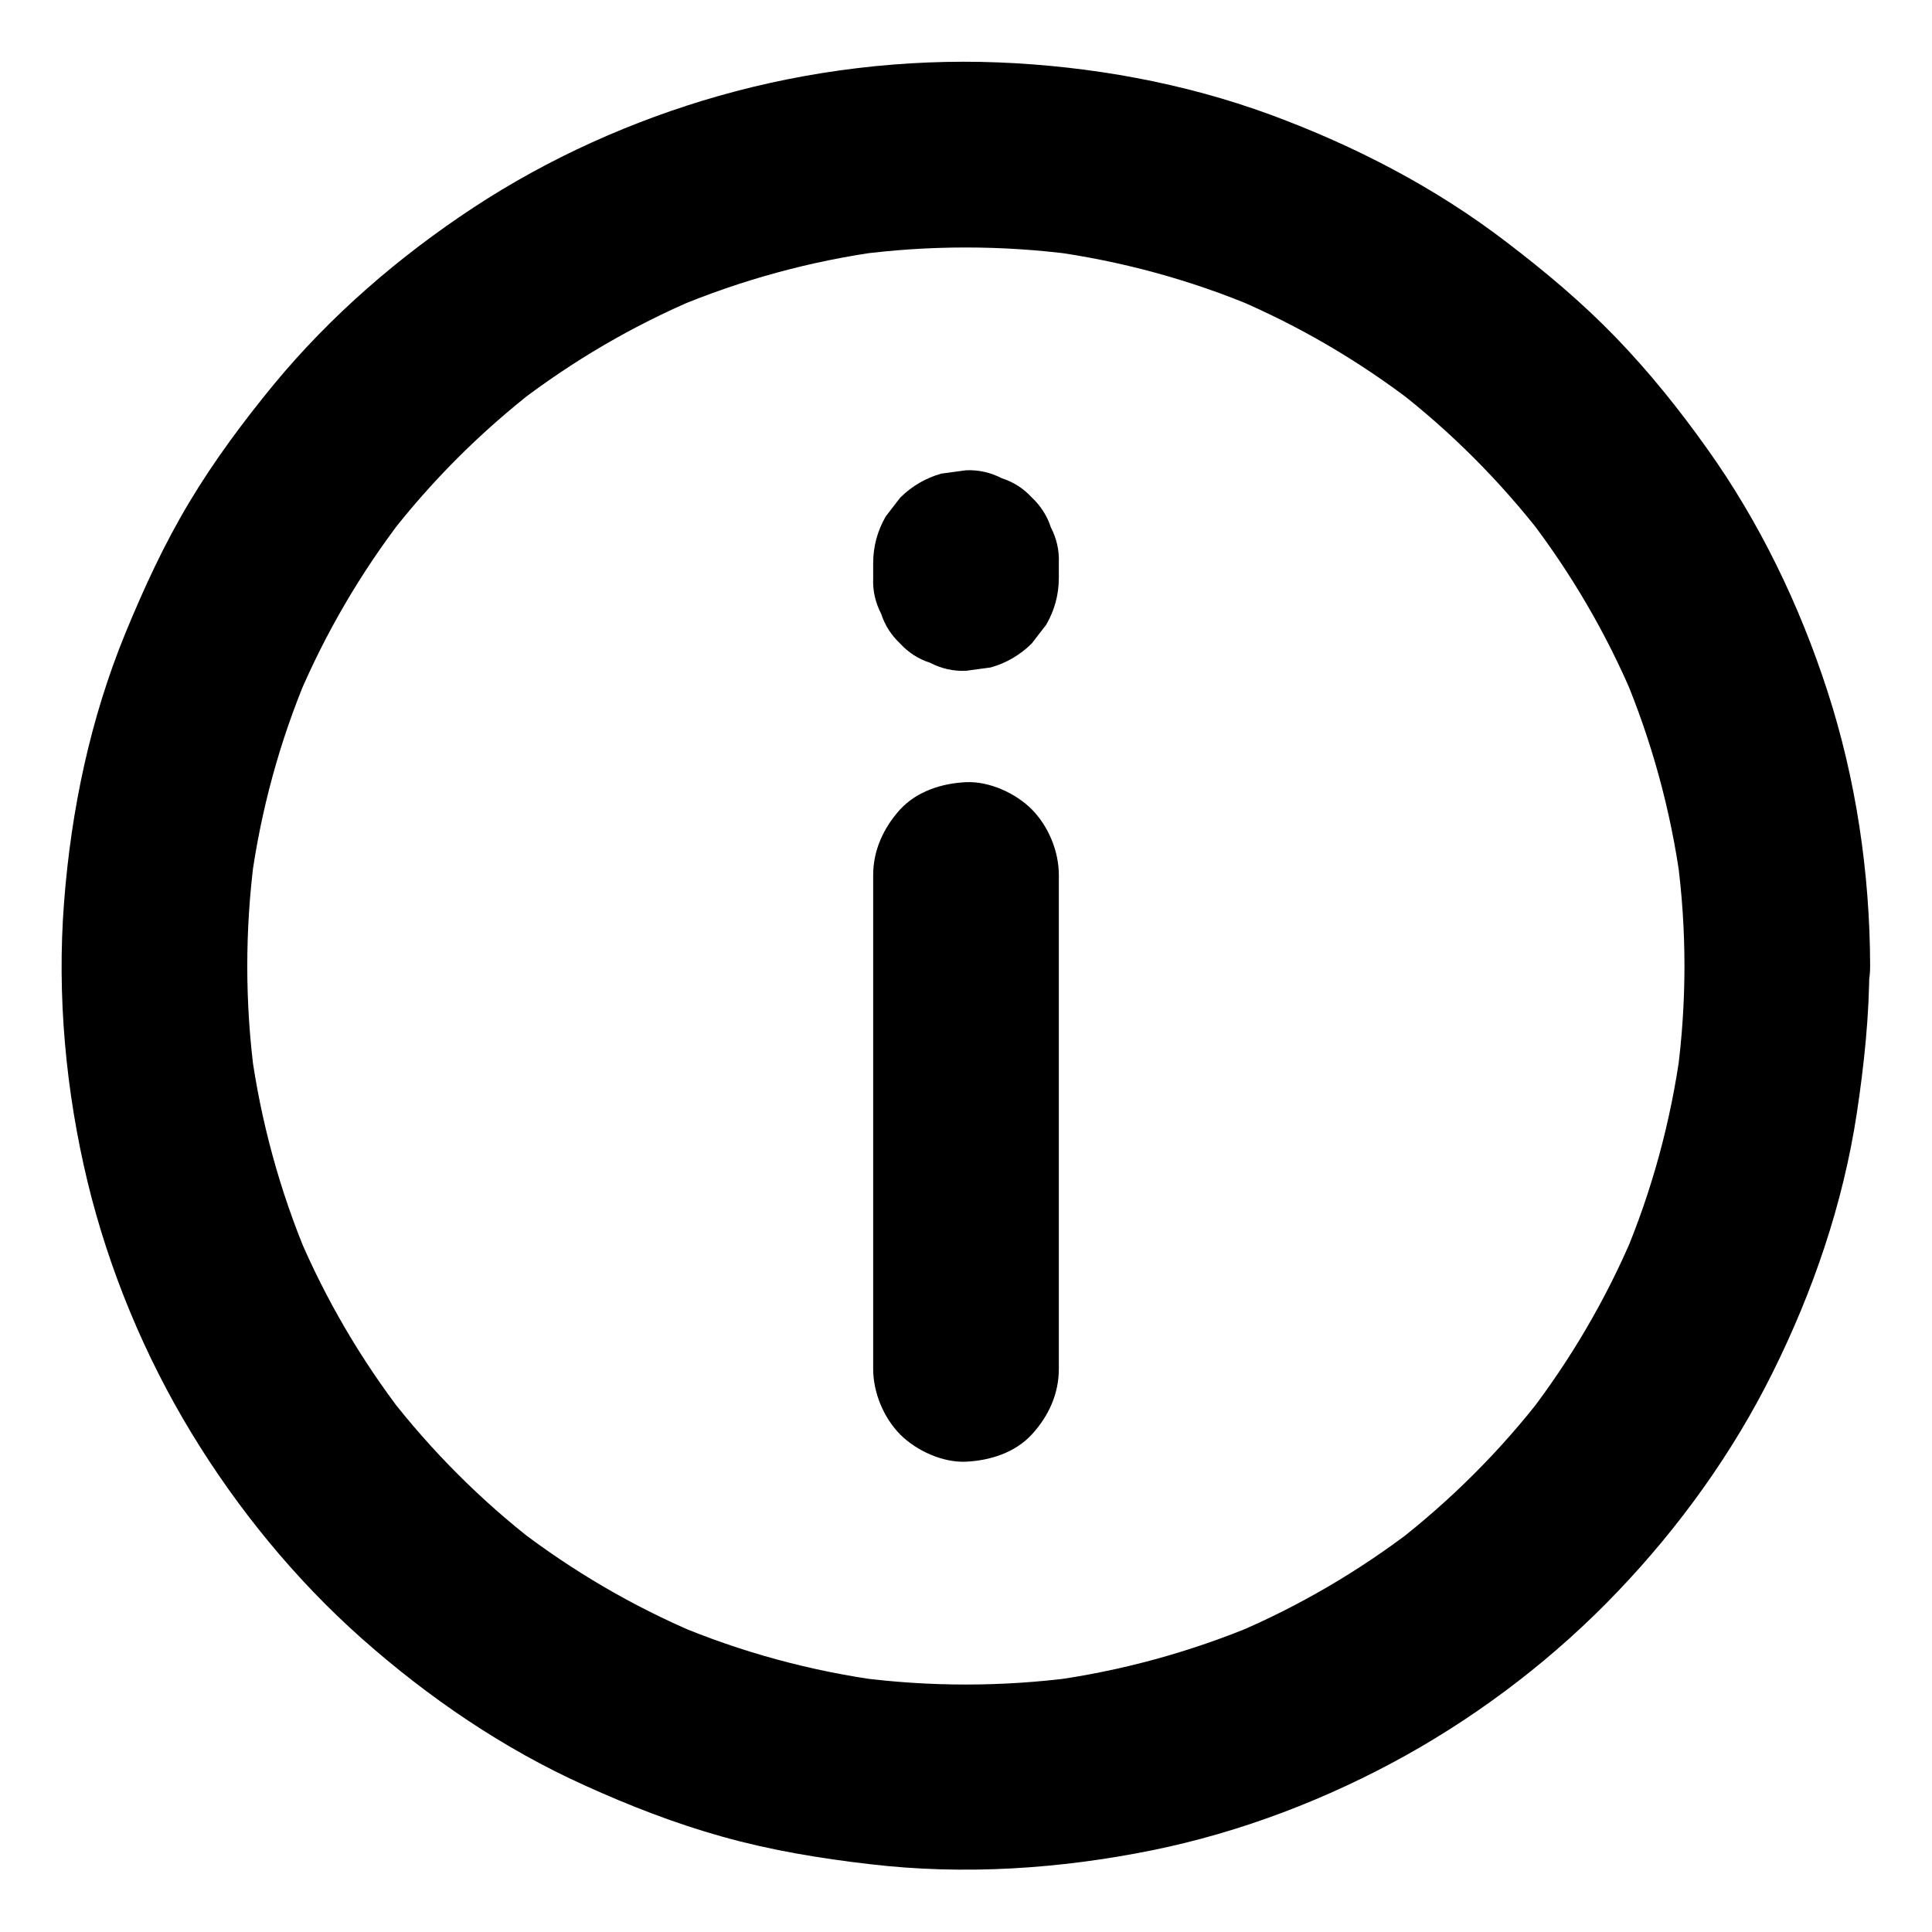 <?xml version="1.0" encoding="UTF-8"?>
<!-- Uploaded to: SVG Repo, www.svgrepo.com, Generator: SVG Repo Mixer Tools -->
<svg fill="#000000" width="800px" height="800px" version="1.1" viewBox="144 144 512 512" xmlns="http://www.w3.org/2000/svg">
 <g>
  <path d="m590.4 400c0 9.594-0.641 19.188-1.918 28.734 0.297-2.164 0.59-4.379 0.887-6.543-2.559 18.895-7.578 37.391-15.008 54.957 0.836-1.969 1.672-3.938 2.461-5.856-7.184 16.973-16.531 32.914-27.75 47.527 1.277-1.672 2.559-3.297 3.836-4.969-11.316 14.66-24.5 27.797-39.113 39.113 1.672-1.277 3.297-2.559 4.969-3.836-14.613 11.219-30.555 20.566-47.527 27.75 1.969-0.836 3.938-1.672 5.856-2.461-17.562 7.379-36.062 12.449-54.957 15.008 2.164-0.297 4.379-0.59 6.543-0.887-19.039 2.508-38.375 2.508-57.465 0 2.164 0.297 4.379 0.59 6.543 0.887-18.895-2.559-37.391-7.578-54.957-15.008 1.969 0.836 3.938 1.672 5.856 2.461-16.973-7.184-32.914-16.531-47.527-27.75 1.672 1.277 3.297 2.559 4.969 3.836-14.66-11.316-27.797-24.5-39.113-39.113 1.277 1.672 2.559 3.297 3.836 4.969-11.219-14.613-20.566-30.555-27.75-47.527 0.836 1.969 1.672 3.938 2.461 5.856-7.379-17.562-12.449-36.062-15.008-54.957 0.297 2.164 0.59 4.379 0.887 6.543-2.508-19.039-2.508-38.375 0-57.465-0.297 2.164-0.59 4.379-0.887 6.543 2.559-18.895 7.578-37.391 15.008-54.957-0.836 1.969-1.672 3.938-2.461 5.856 7.184-16.973 16.531-32.914 27.75-47.527-1.277 1.672-2.559 3.297-3.836 4.969 11.316-14.66 24.5-27.797 39.113-39.113-1.672 1.277-3.297 2.559-4.969 3.836 14.613-11.219 30.555-20.566 47.527-27.75-1.969 0.836-3.938 1.672-5.856 2.461 17.562-7.379 36.062-12.449 54.957-15.008-2.164 0.297-4.379 0.59-6.543 0.887 19.039-2.508 38.375-2.508 57.465 0-2.164-0.297-4.379-0.59-6.543-0.887 18.895 2.559 37.391 7.578 54.957 15.008-1.969-0.836-3.938-1.672-5.856-2.461 16.973 7.184 32.914 16.531 47.527 27.75-1.672-1.277-3.297-2.559-4.969-3.836 14.66 11.316 27.797 24.5 39.113 39.113-1.277-1.672-2.559-3.297-3.836-4.969 11.219 14.613 20.566 30.555 27.75 47.527-0.836-1.969-1.672-3.938-2.461-5.856 7.379 17.562 12.449 36.062 15.008 54.957-0.297-2.164-0.59-4.379-0.887-6.543 1.277 9.539 1.918 19.137 1.918 28.73 0 6.297 2.754 12.941 7.184 17.418 4.281 4.281 11.266 7.477 17.418 7.184 6.348-0.297 12.941-2.363 17.418-7.184 4.43-4.82 7.231-10.727 7.184-17.418-0.051-24.602-3.738-49.594-11.367-73.012-7.379-22.73-17.957-44.672-31.883-64.156-7.379-10.383-15.398-20.367-24.254-29.52-8.906-9.199-18.598-17.32-28.781-25.094-18.992-14.562-40.195-25.535-62.582-33.801-23.027-8.461-47.676-12.891-72.129-13.875-24.797-0.984-50.184 2.066-74.047 8.855-22.879 6.496-45.215 16.531-65.094 29.617-19.68 12.941-37.836 28.633-52.84 46.789-8.168 9.938-15.891 20.32-22.484 31.34-6.641 11.07-12.004 22.73-16.926 34.688-9.297 22.68-14.367 46.84-16.234 71.242-1.918 24.746 0.441 50.137 6.25 74.242 5.656 23.273 15.105 46.051 27.551 66.52 12.203 20.074 27.504 38.77 45.066 54.367 17.711 15.695 37.539 29.227 59.137 38.965 11.809 5.363 23.961 10.086 36.457 13.578 12.793 3.59 25.879 5.758 39.066 7.281 24.945 2.953 50.332 1.277 74.883-3.691 23.469-4.773 46.445-13.578 67.355-25.238 20.516-11.465 39.656-26.223 55.891-43.246 16.383-17.121 30.555-36.801 41.082-58.008 10.773-21.648 18.695-44.773 22.336-68.684 1.969-13.039 3.344-26.074 3.344-39.262 0-6.297-2.754-12.941-7.184-17.418-4.281-4.281-11.266-7.477-17.418-7.184-6.348 0.297-12.941 2.363-17.418 7.184-4.176 4.922-6.981 10.828-6.981 17.52z"/>
  <path d="m375.4 375.89v44.379 70.355 16.137c0 6.297 2.754 12.941 7.184 17.418 4.281 4.281 11.266 7.477 17.418 7.184 6.348-0.297 12.941-2.363 17.418-7.184 4.43-4.82 7.184-10.727 7.184-17.418v-44.379-70.355-16.137c0-6.297-2.754-12.941-7.184-17.418-4.281-4.281-11.266-7.477-17.418-7.184-6.348 0.297-12.941 2.363-17.418 7.184-4.379 4.824-7.184 10.777-7.184 17.418z"/>
  <path d="m375.4 293.23v3.938c-0.148 3.394 0.59 6.543 2.117 9.496 0.984 3.051 2.707 5.707 5.066 7.922 2.215 2.41 4.871 4.082 7.922 5.066 2.953 1.523 6.102 2.262 9.496 2.117 2.164-0.297 4.379-0.59 6.543-0.887 4.184-1.18 7.773-3.297 10.875-6.348 1.277-1.672 2.559-3.297 3.836-4.969 2.215-3.836 3.344-7.969 3.344-12.398v-3.938c0.148-3.394-0.59-6.543-2.117-9.496-0.984-3.051-2.707-5.707-5.066-7.922-2.215-2.41-4.871-4.082-7.922-5.066-2.953-1.523-6.102-2.262-9.496-2.117-2.164 0.297-4.379 0.59-6.543 0.887-4.184 1.18-7.773 3.297-10.875 6.348-1.277 1.672-2.559 3.297-3.836 4.969-2.211 3.836-3.344 7.969-3.344 12.398z"/>
 </g>
</svg>